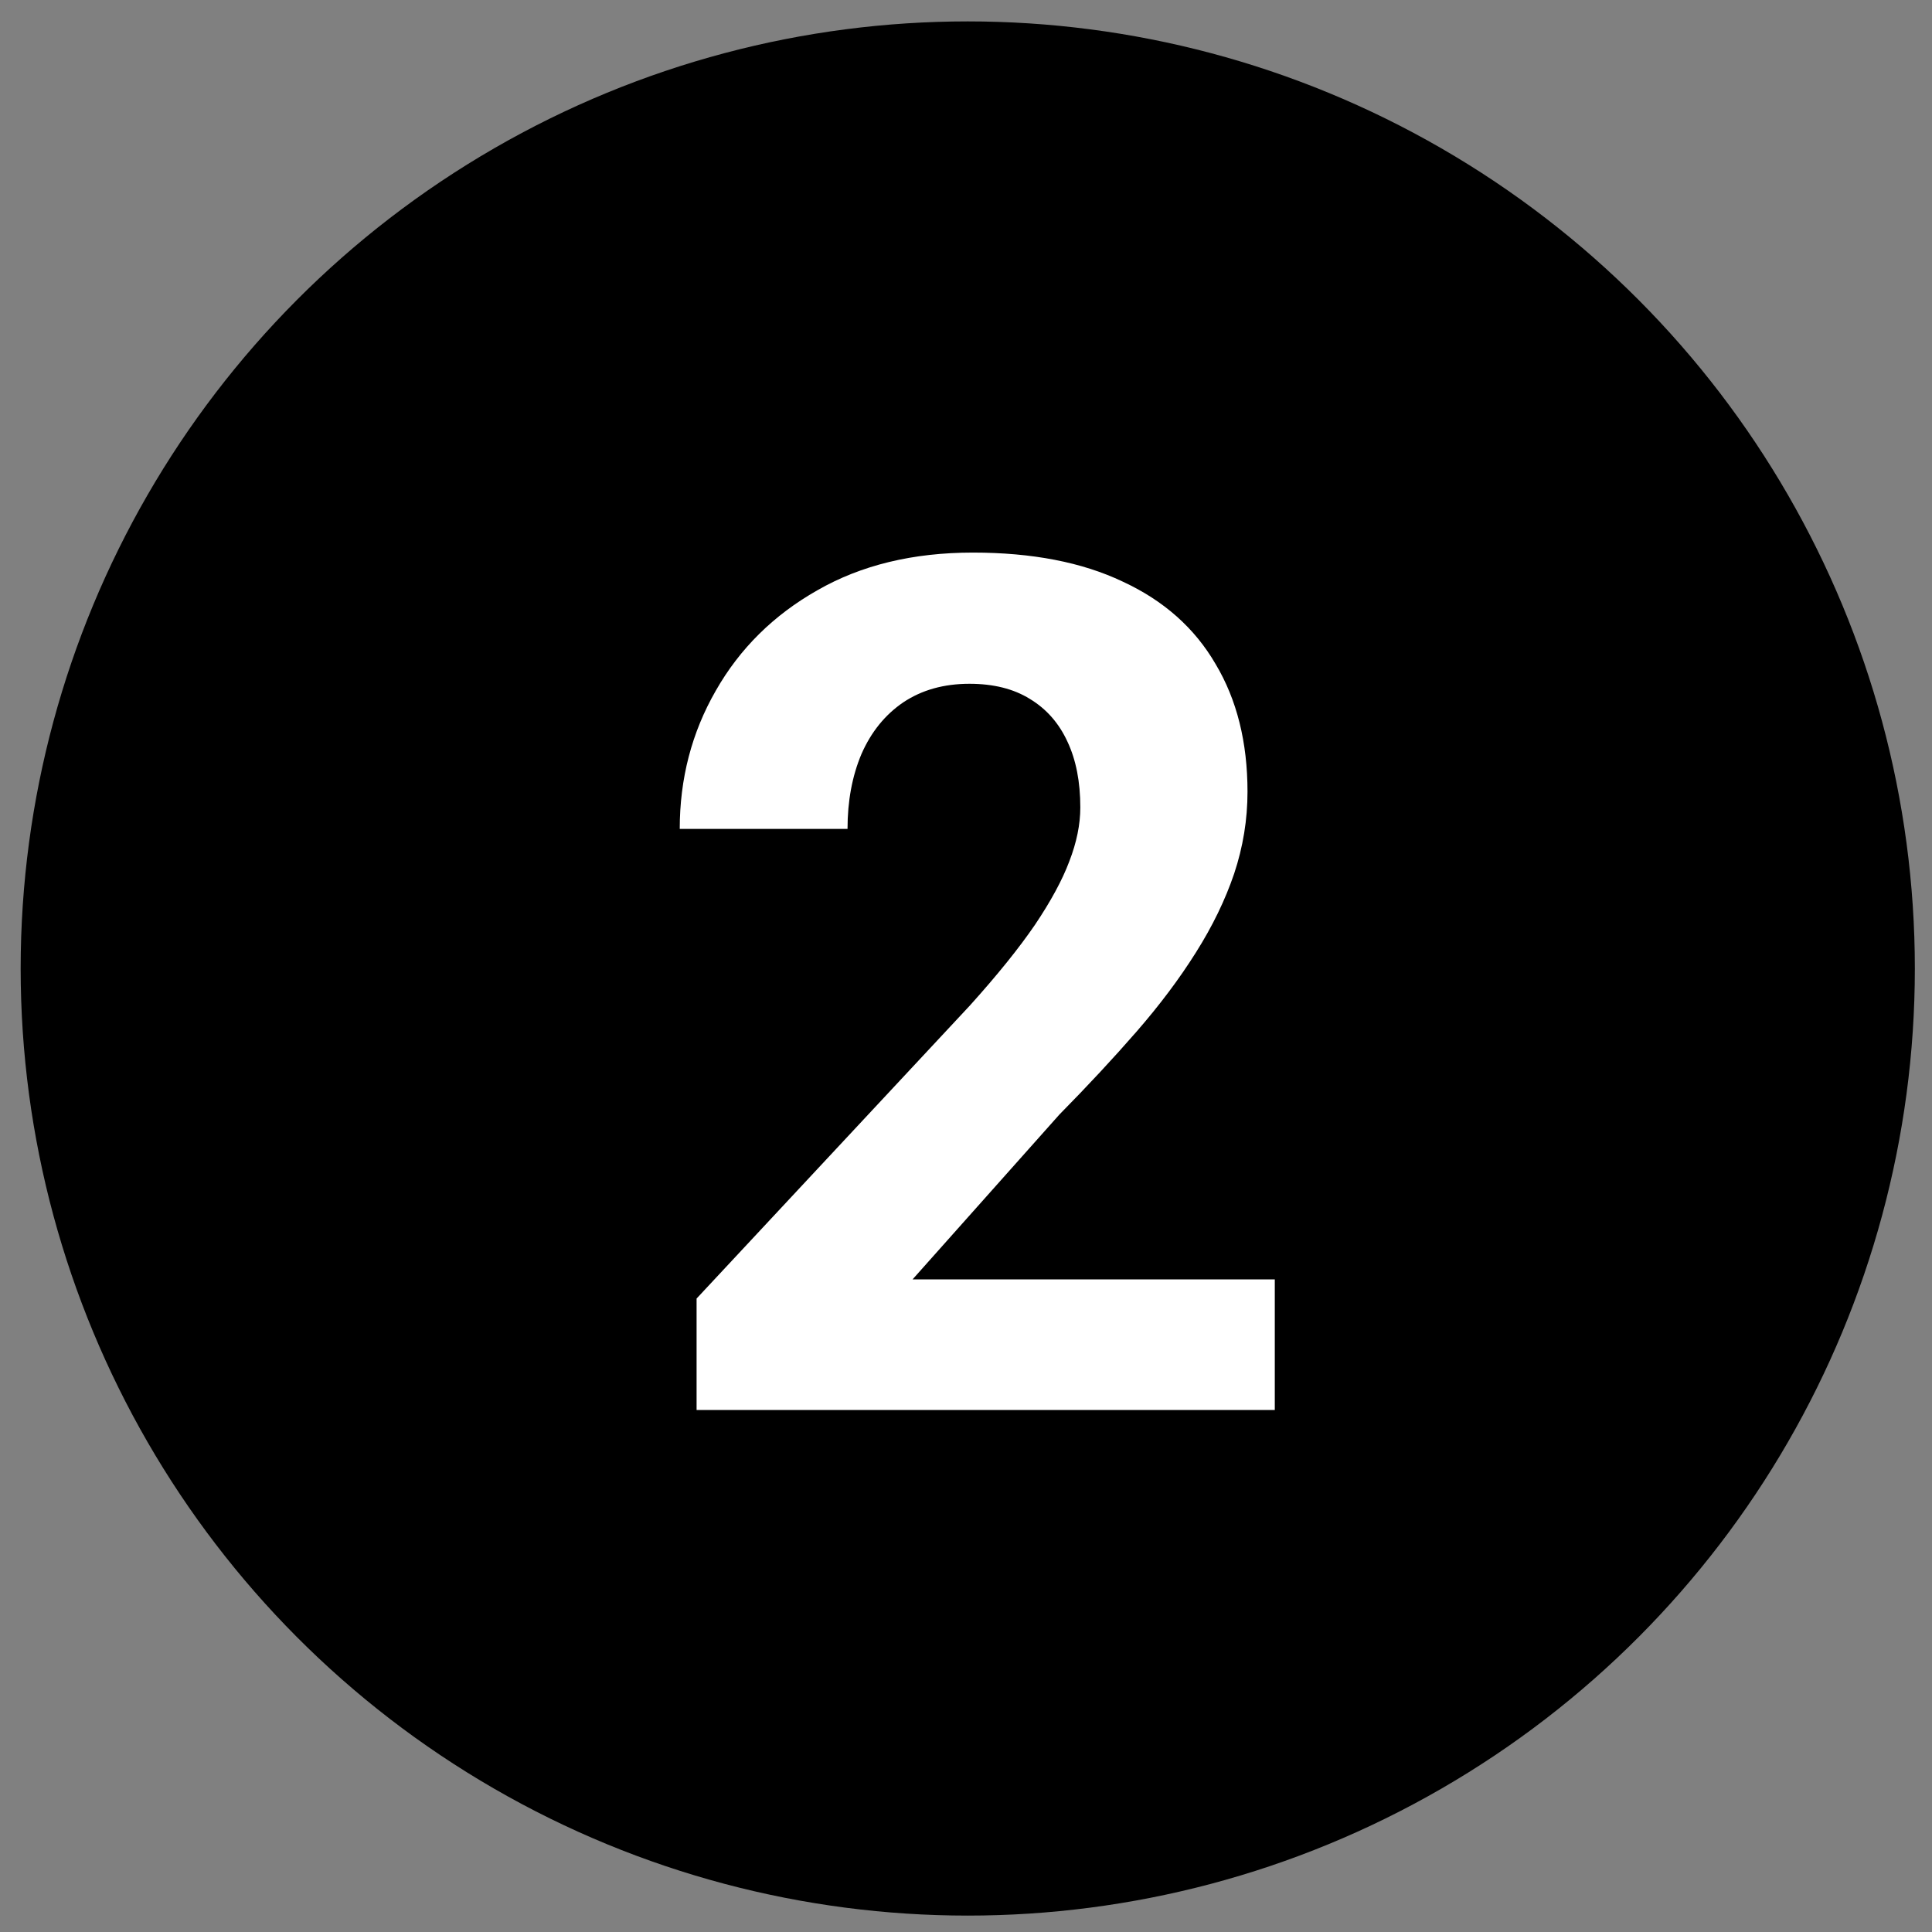 <svg width="65" height="65" viewBox="0 0 65 65" fill="none" xmlns="http://www.w3.org/2000/svg">
<rect x="0" y="0" width="65" height="65" fill="#808080" stroke="none"/>
<circle cx="32.559" cy="32.584" r="31.864" fill="black"/>
<path d="M42.889 43.044V47.438H23.436V43.688L32.635 33.825C33.56 32.797 34.289 31.892 34.823 31.11C35.356 30.316 35.741 29.606 35.975 28.981C36.222 28.343 36.346 27.738 36.346 27.165C36.346 26.306 36.203 25.57 35.916 24.958C35.63 24.333 35.207 23.851 34.647 23.513C34.1 23.174 33.423 23.005 32.616 23.005C31.756 23.005 31.014 23.213 30.389 23.63C29.777 24.047 29.308 24.626 28.983 25.368C28.67 26.11 28.514 26.95 28.514 27.888H22.869C22.869 26.195 23.273 24.645 24.081 23.239C24.888 21.82 26.027 20.694 27.498 19.86C28.97 19.014 30.715 18.591 32.733 18.591C34.725 18.591 36.405 18.916 37.772 19.567C39.152 20.205 40.194 21.13 40.897 22.341C41.613 23.539 41.971 24.971 41.971 26.638C41.971 27.575 41.821 28.493 41.522 29.392C41.222 30.277 40.793 31.162 40.233 32.048C39.686 32.92 39.022 33.806 38.241 34.704C37.459 35.602 36.593 36.533 35.643 37.497L30.702 43.044H42.889Z" fill="white"/>
</svg>

